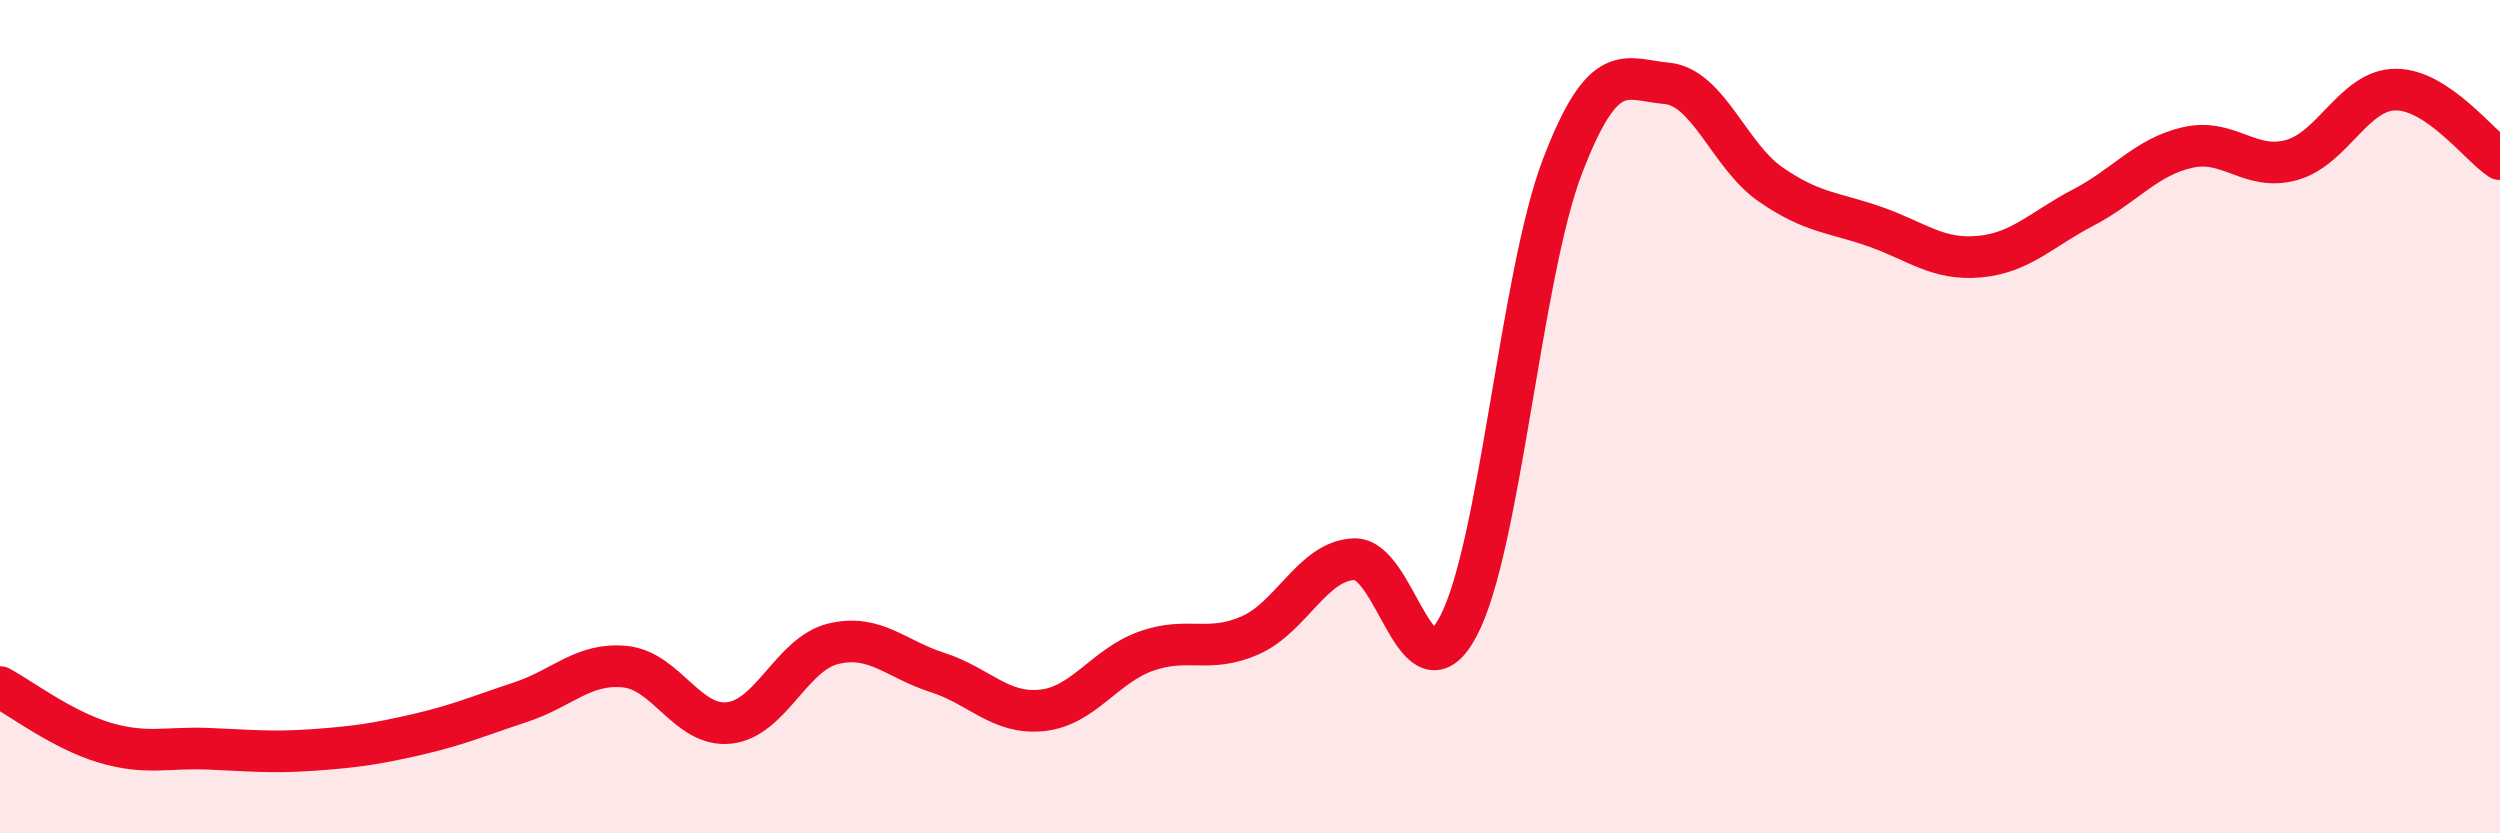 
    <svg width="60" height="20" viewBox="0 0 60 20" xmlns="http://www.w3.org/2000/svg">
      <path
        d="M 0,16.49 C 0.5,16.76 1.5,17.52 2.5,17.82 C 3.5,18.12 4,17.93 5,17.97 C 6,18.01 6.5,18.07 7.5,18 C 8.5,17.93 9,17.86 10,17.63 C 11,17.4 11.5,17.18 12.5,16.85 C 13.5,16.52 14,15.9 15,16 C 16,16.1 16.5,17.46 17.5,17.35 C 18.5,17.24 19,15.69 20,15.45 C 21,15.21 21.5,15.82 22.5,16.14 C 23.5,16.46 24,17.15 25,17.05 C 26,16.95 26.5,15.99 27.5,15.63 C 28.5,15.27 29,15.69 30,15.25 C 31,14.81 31.5,13.46 32.5,13.42 C 33.5,13.38 34,16.92 35,15.03 C 36,13.14 36.5,6.6 37.5,3.99 C 38.5,1.38 39,1.91 40,2 C 41,2.09 41.5,3.74 42.5,4.43 C 43.5,5.12 44,5.09 45,5.44 C 46,5.79 46.5,6.25 47.5,6.16 C 48.5,6.07 49,5.5 50,4.98 C 51,4.46 51.5,3.77 52.5,3.54 C 53.5,3.31 54,4.12 55,3.84 C 56,3.56 56.5,2.15 57.5,2.15 C 58.5,2.15 59.5,3.49 60,3.82L60 20L0 20Z"
        fill="#EB0A25"
        opacity="0.1"
        stroke-linecap="round"
        stroke-linejoin="round"
      />
      <path
        d="M 0,16.49 C 0.5,16.76 1.5,17.52 2.5,17.82 C 3.5,18.12 4,17.93 5,17.97 C 6,18.01 6.5,18.07 7.5,18 C 8.5,17.93 9,17.86 10,17.63 C 11,17.4 11.5,17.18 12.5,16.85 C 13.5,16.52 14,15.9 15,16 C 16,16.1 16.5,17.46 17.5,17.35 C 18.5,17.24 19,15.69 20,15.45 C 21,15.21 21.5,15.82 22.5,16.14 C 23.5,16.46 24,17.15 25,17.05 C 26,16.95 26.5,15.99 27.5,15.63 C 28.5,15.27 29,15.69 30,15.25 C 31,14.81 31.5,13.46 32.5,13.42 C 33.5,13.38 34,16.92 35,15.03 C 36,13.14 36.5,6.6 37.5,3.99 C 38.5,1.38 39,1.91 40,2 C 41,2.09 41.5,3.74 42.5,4.43 C 43.5,5.12 44,5.09 45,5.44 C 46,5.79 46.5,6.25 47.5,6.16 C 48.5,6.07 49,5.5 50,4.98 C 51,4.46 51.5,3.77 52.5,3.54 C 53.5,3.31 54,4.12 55,3.84 C 56,3.56 56.5,2.15 57.5,2.15 C 58.5,2.15 59.5,3.49 60,3.82"
        stroke="#EB0A25"
        stroke-width="1"
        fill="none"
        stroke-linecap="round"
        stroke-linejoin="round"
      />
    </svg>
  